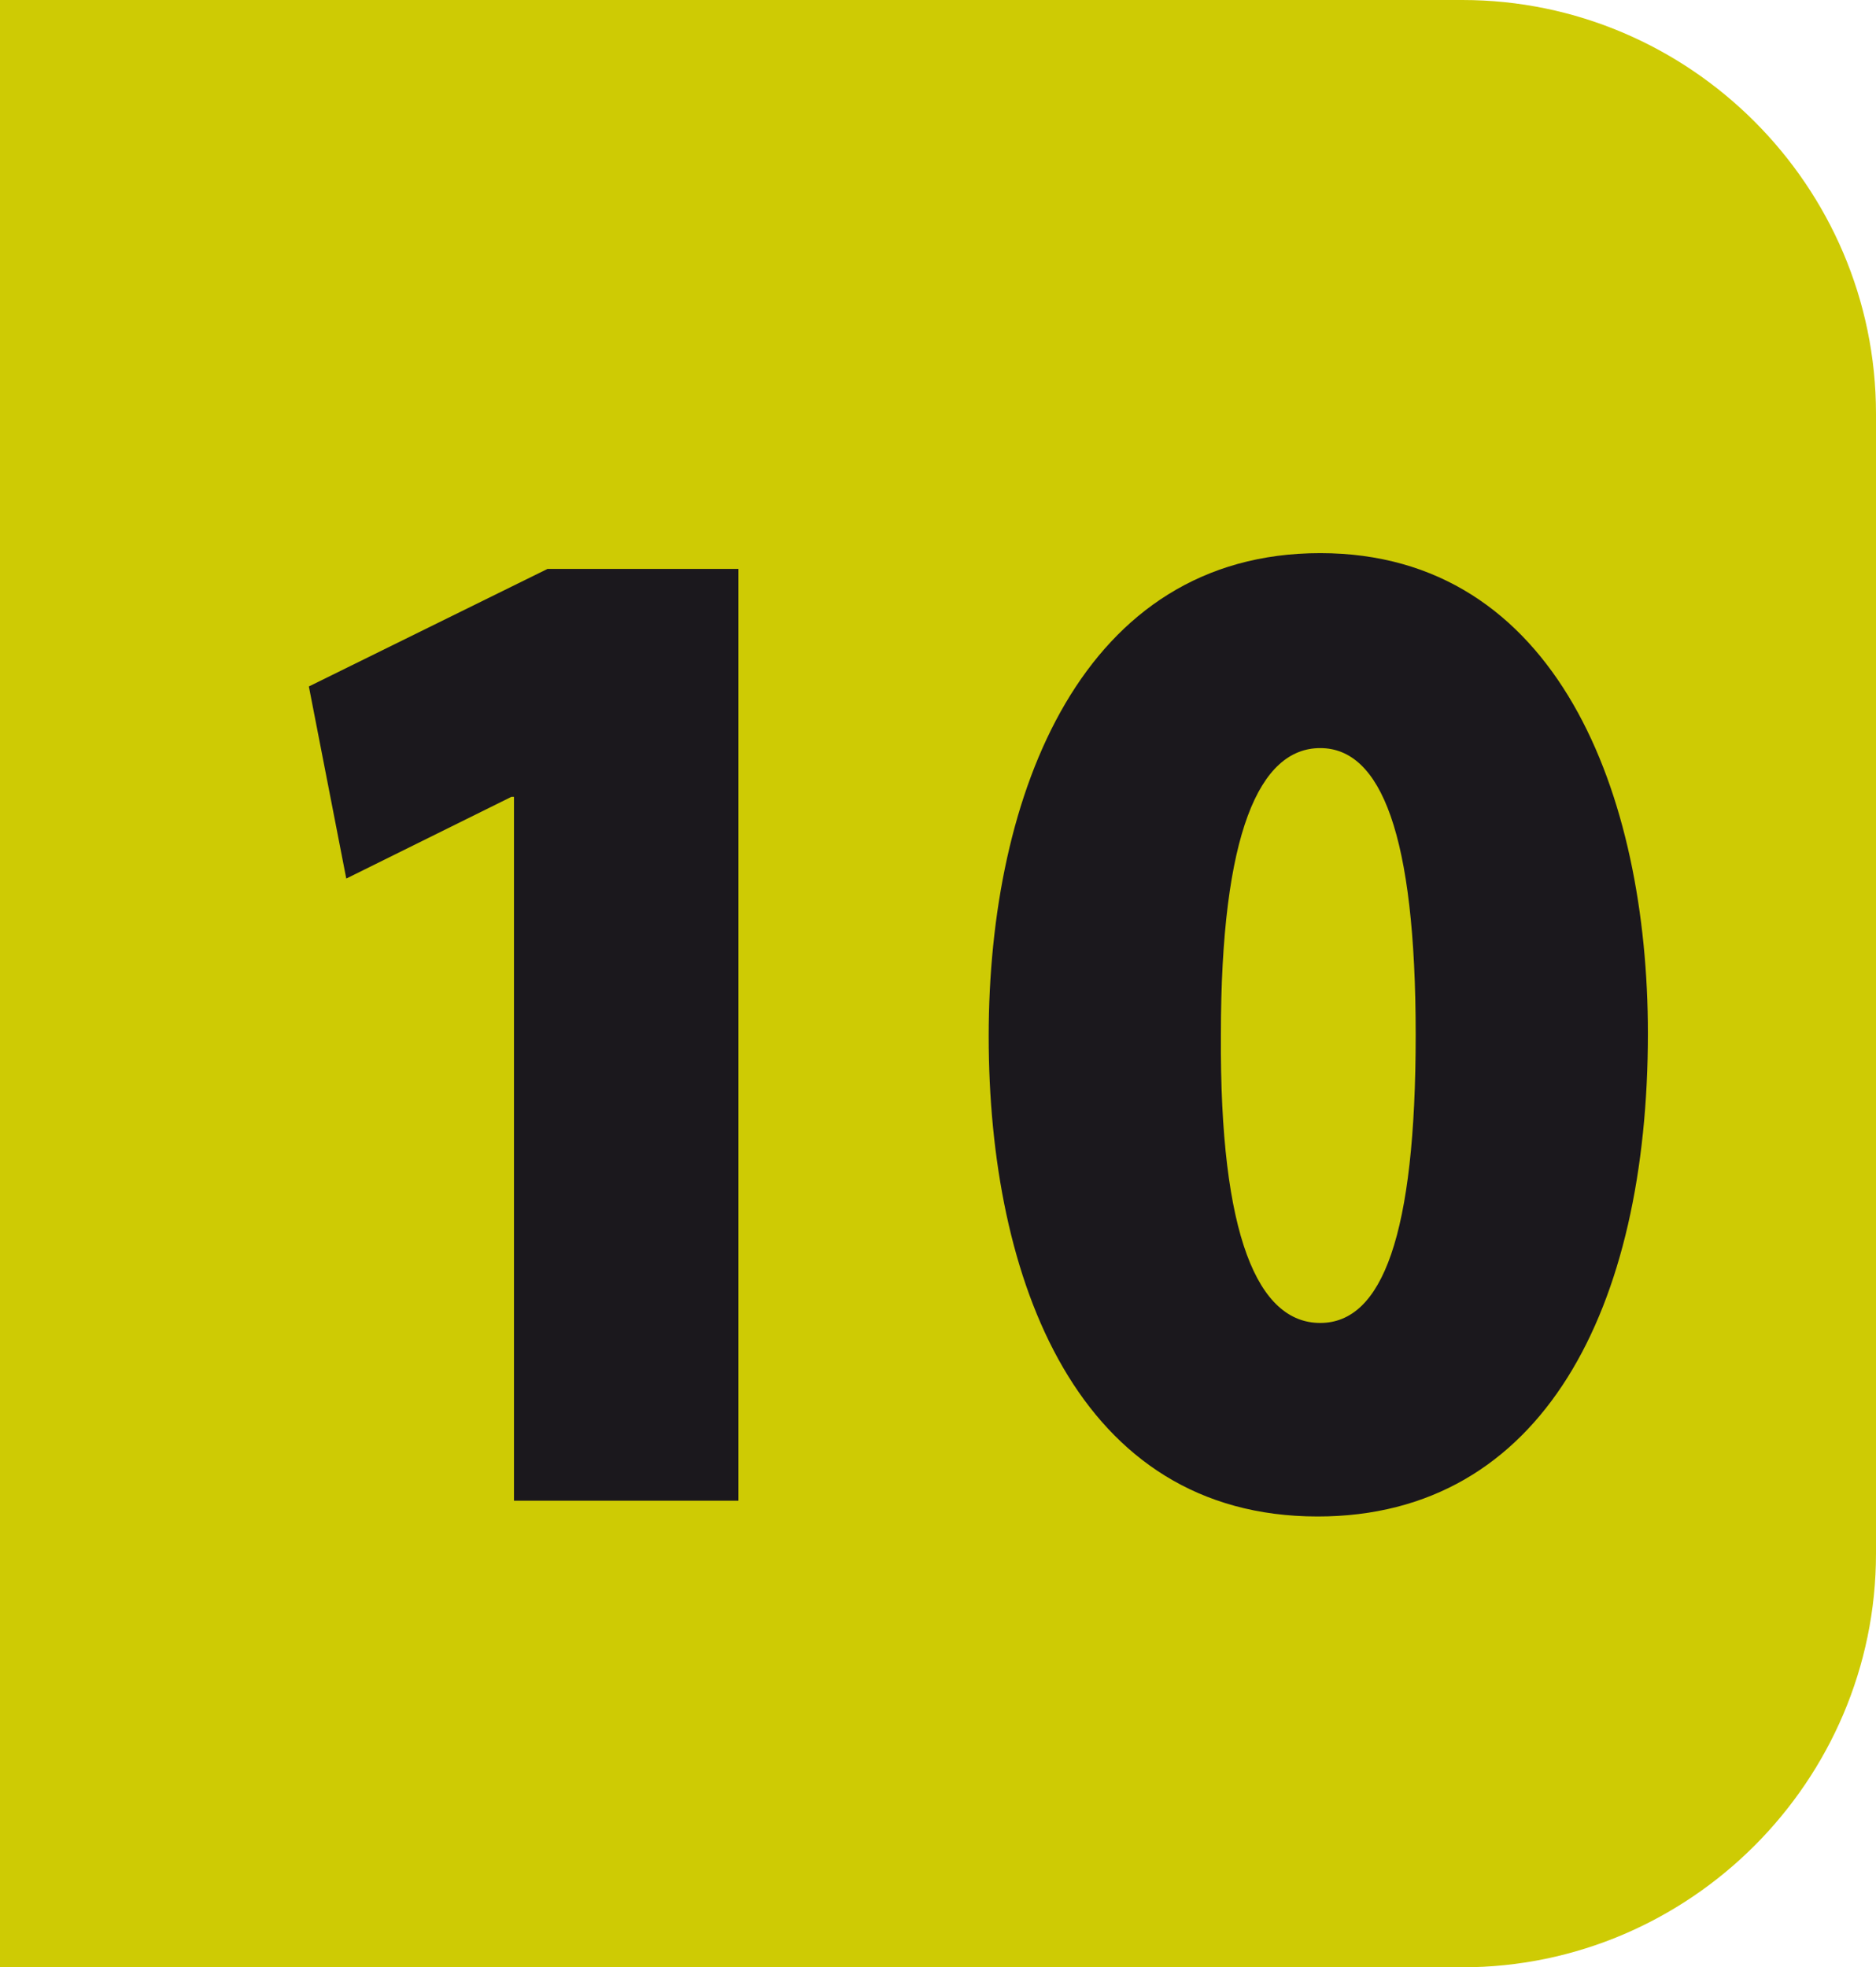 <?xml version="1.0" encoding="UTF-8"?>
<svg id="Calque_2" data-name="Calque 2" xmlns="http://www.w3.org/2000/svg" viewBox="0 0 890.62 933.88">
  <defs>
    <style>
      .cls-1 {
        fill: #cecb04;
      }

      .cls-2 {
        fill: #1b181d;
      }
    </style>
  </defs>
  <g id="a">
    <path class="cls-1" d="M694.21,933.87c108,0,196.41-88.4,196.41-196.41V196.42C890.62,88.31,802.21,0,694.21,0H196.41C88.41,0,0,88.31,0,196.42V737.47c0,108,88.41,196.41,196.41,196.41h497.8Z"/>
    <rect class="cls-1" width="326.19" height="933.88"/>
    <g>
      <path class="cls-2" d="M244,378.26h-1.22l-78.39,38.79-17.76-91.19,113.3-55.8h90.64v442.32h-106.56V378.26h-.01Z"/>
      <path class="cls-2" d="M782.33,490.54c0,129.97-49.61,229.33-156.79,229.33-113.91,0-156.17-112.28-156.17-227.97s44.71-229.33,157.4-229.33,155.56,115,155.56,227.97Zm-202.72,.68c-.61,95.95,17.76,136.78,47.16,136.78s45.32-41.51,45.32-136.78-16.54-136.1-45.32-136.1-47.16,40.15-47.16,136.1Z"/>
    </g>
  </g>
</svg>